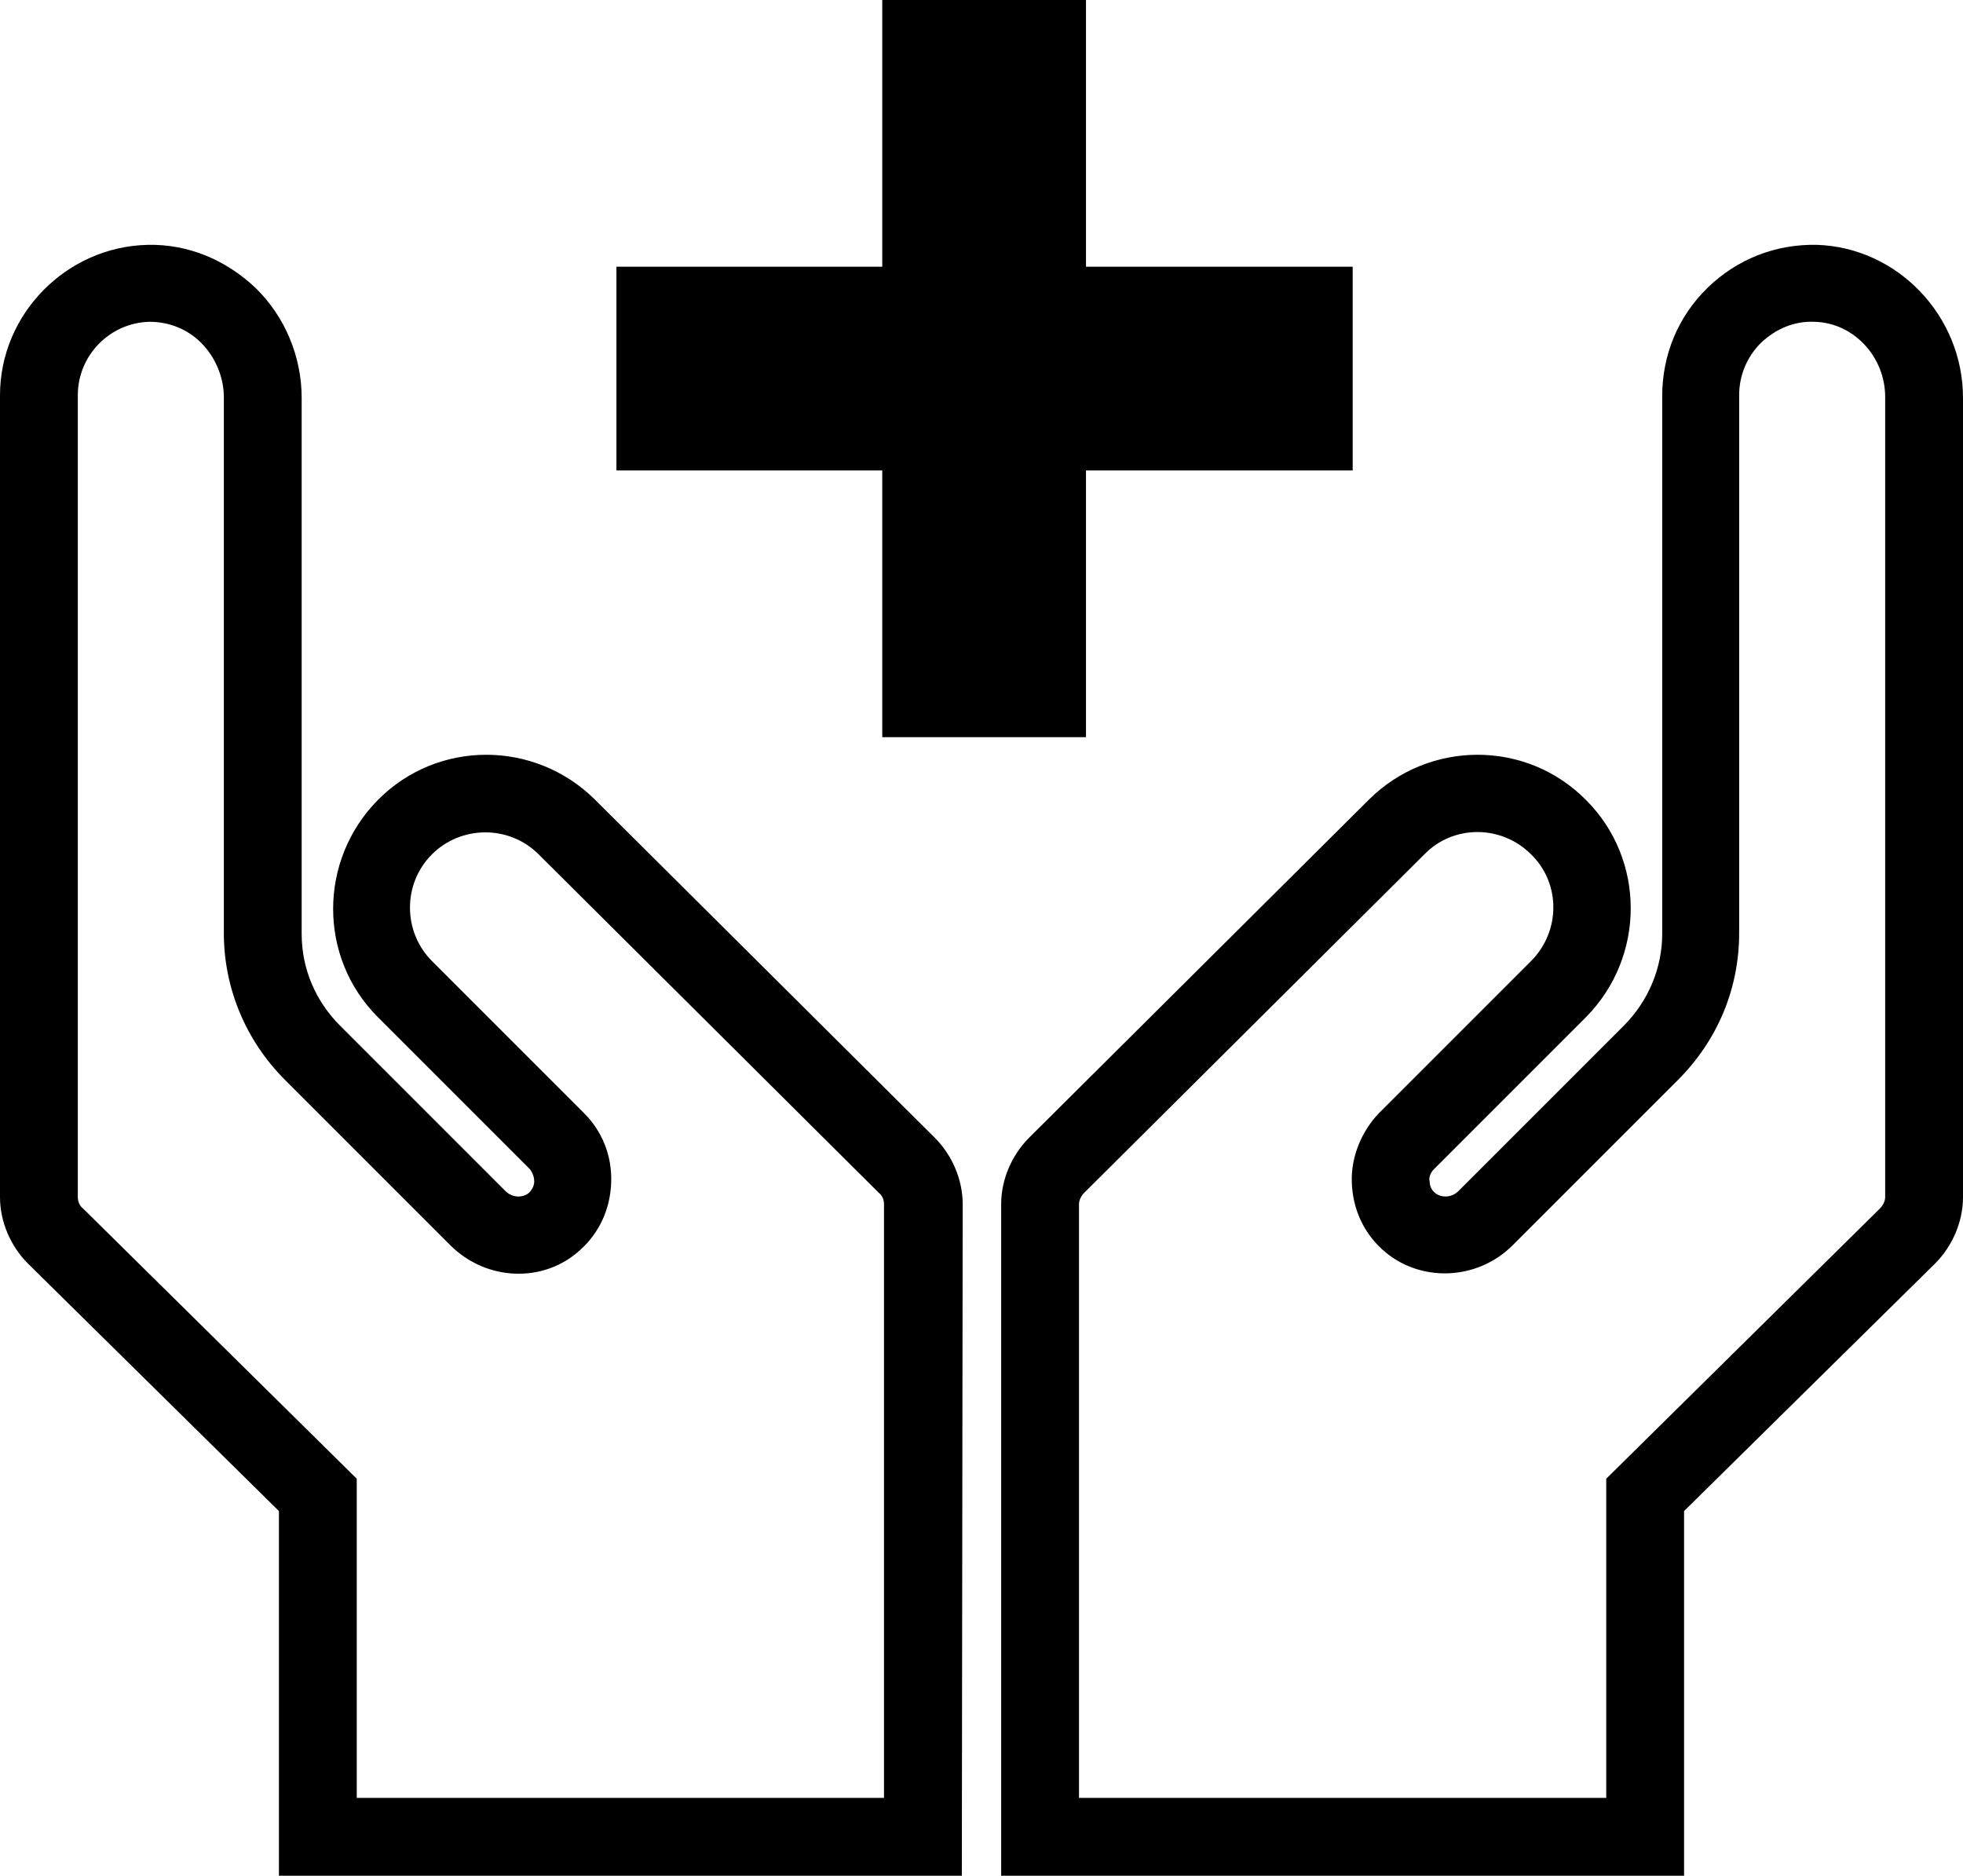 <?xml version="1.0" encoding="utf-8"?>
<!-- Generator: Adobe Illustrator 25.2.1, SVG Export Plug-In . SVG Version: 6.00 Build 0)  -->
<svg version="1.1" id="Layer_1" xmlns="http://www.w3.org/2000/svg" xmlns:xlink="http://www.w3.org/1999/xlink" x="0px" y="0px"
	 viewBox="0 0 224.5 214.5" style="enable-background:new 0 0 224.5 214.5;" xml:space="preserve">
<g>
	<g>
		<g>
			<path d="M192.6,214.5h-78.1v-76.8c0-2.8,1.2-5.6,3.2-7.6l38.9-38.7c6.9-6.8,18-6.8,24.8,0.1c6.8,6.8,6.8,17.9,0,24.8L164,133.7
				c-0.5,0.5-0.6,1.1-0.5,1.4c0,0.3,0.1,0.9,0.6,1.3c0.7,0.6,1.9,0.6,2.7-0.2l18.9-18.9c2.8-2.8,4.4-6.6,4.4-10.5l0-61.5
				c0-4.7,1.8-9.1,5.2-12.4c3.4-3.3,7.8-5,12.5-4.9l0,0c9.2,0.3,16.7,8.1,16.7,17.5v91.4c0,2.8-1.2,5.6-3.2,7.6l-28.7,28.3
				L192.6,214.5L192.6,214.5z M123.4,205.6h60.3v-36.5l31.3-30.9c0.3-0.3,0.6-0.8,0.6-1.3V45.4c0-4.6-3.6-8.5-8.1-8.6
				c-2.3-0.1-4.4,0.8-6.1,2.4c-1.6,1.6-2.5,3.7-2.5,6c0,21.3,0,61.5,0,61.5c0,6.4-2.5,12.3-7,16.8l-18.9,18.9
				c-4.1,4.1-10.7,4.3-14.9,0.5c-2.2-2-3.4-4.7-3.5-7.7c-0.1-2.9,1.1-5.8,3.1-7.9l17.4-17.4c3.4-3.4,3.4-8.9,0-12.2
				c-3.4-3.4-8.9-3.4-12.2,0L124,136.4c-0.3,0.3-0.6,0.8-0.6,1.3L123.4,205.6L123.4,205.6z"/>
		</g>
		<g>
			<path d="M110,214.5H31.9v-41.7L3.2,144.5c-2-2-3.2-4.8-3.2-7.6V45.2c0-9.3,7.6-17,16.9-17.2c4.6-0.1,8.9,1.7,12.3,4.9
				c3.4,3.3,5.3,7.9,5.3,12.6l0,61.3c0,4,1.6,7.7,4.4,10.5l18.9,18.9c0.8,0.8,2,0.8,2.7,0.2c0.5-0.5,0.6-1,0.6-1.3s-0.1-0.9-0.5-1.4
				l-17.4-17.4c-6.8-6.8-6.8-17.9,0-24.8c6.8-6.9,17.9-6.9,24.8-0.1l38.9,38.7c2,2,3.2,4.8,3.2,7.6L110,214.5L110,214.5z
				 M40.8,205.6h60.3v-67.9c0-0.5-0.2-1-0.6-1.3L61.6,97.7c-3.4-3.4-8.9-3.3-12.2,0c-3.4,3.4-3.3,8.9,0,12.2l17.4,17.4
				c2.1,2.1,3.2,4.9,3.1,7.9c-0.1,3-1.3,5.7-3.5,7.7c-4.2,3.9-10.8,3.6-14.9-0.5l-18.9-18.9c-4.5-4.5-7-10.5-7-16.8l0-61.3
				c0-2.3-1-4.6-2.6-6.2c-1.6-1.6-3.7-2.4-5.9-2.4c-4.5,0.1-8.2,3.8-8.2,8.4v91.7c0,0.5,0.2,1,0.6,1.3l31.3,30.9L40.8,205.6
				L40.8,205.6z"/>
		</g>
		<g>
			<polygon points="154.7,30.5 124.2,30.5 124.2,0 100.9,0 100.9,30.5 70.5,30.5 70.5,53.8 100.9,53.8 100.9,84.3 124.2,84.3 
				124.2,53.8 154.7,53.8 			"/>
		</g>
	</g>
</g>
</svg>

